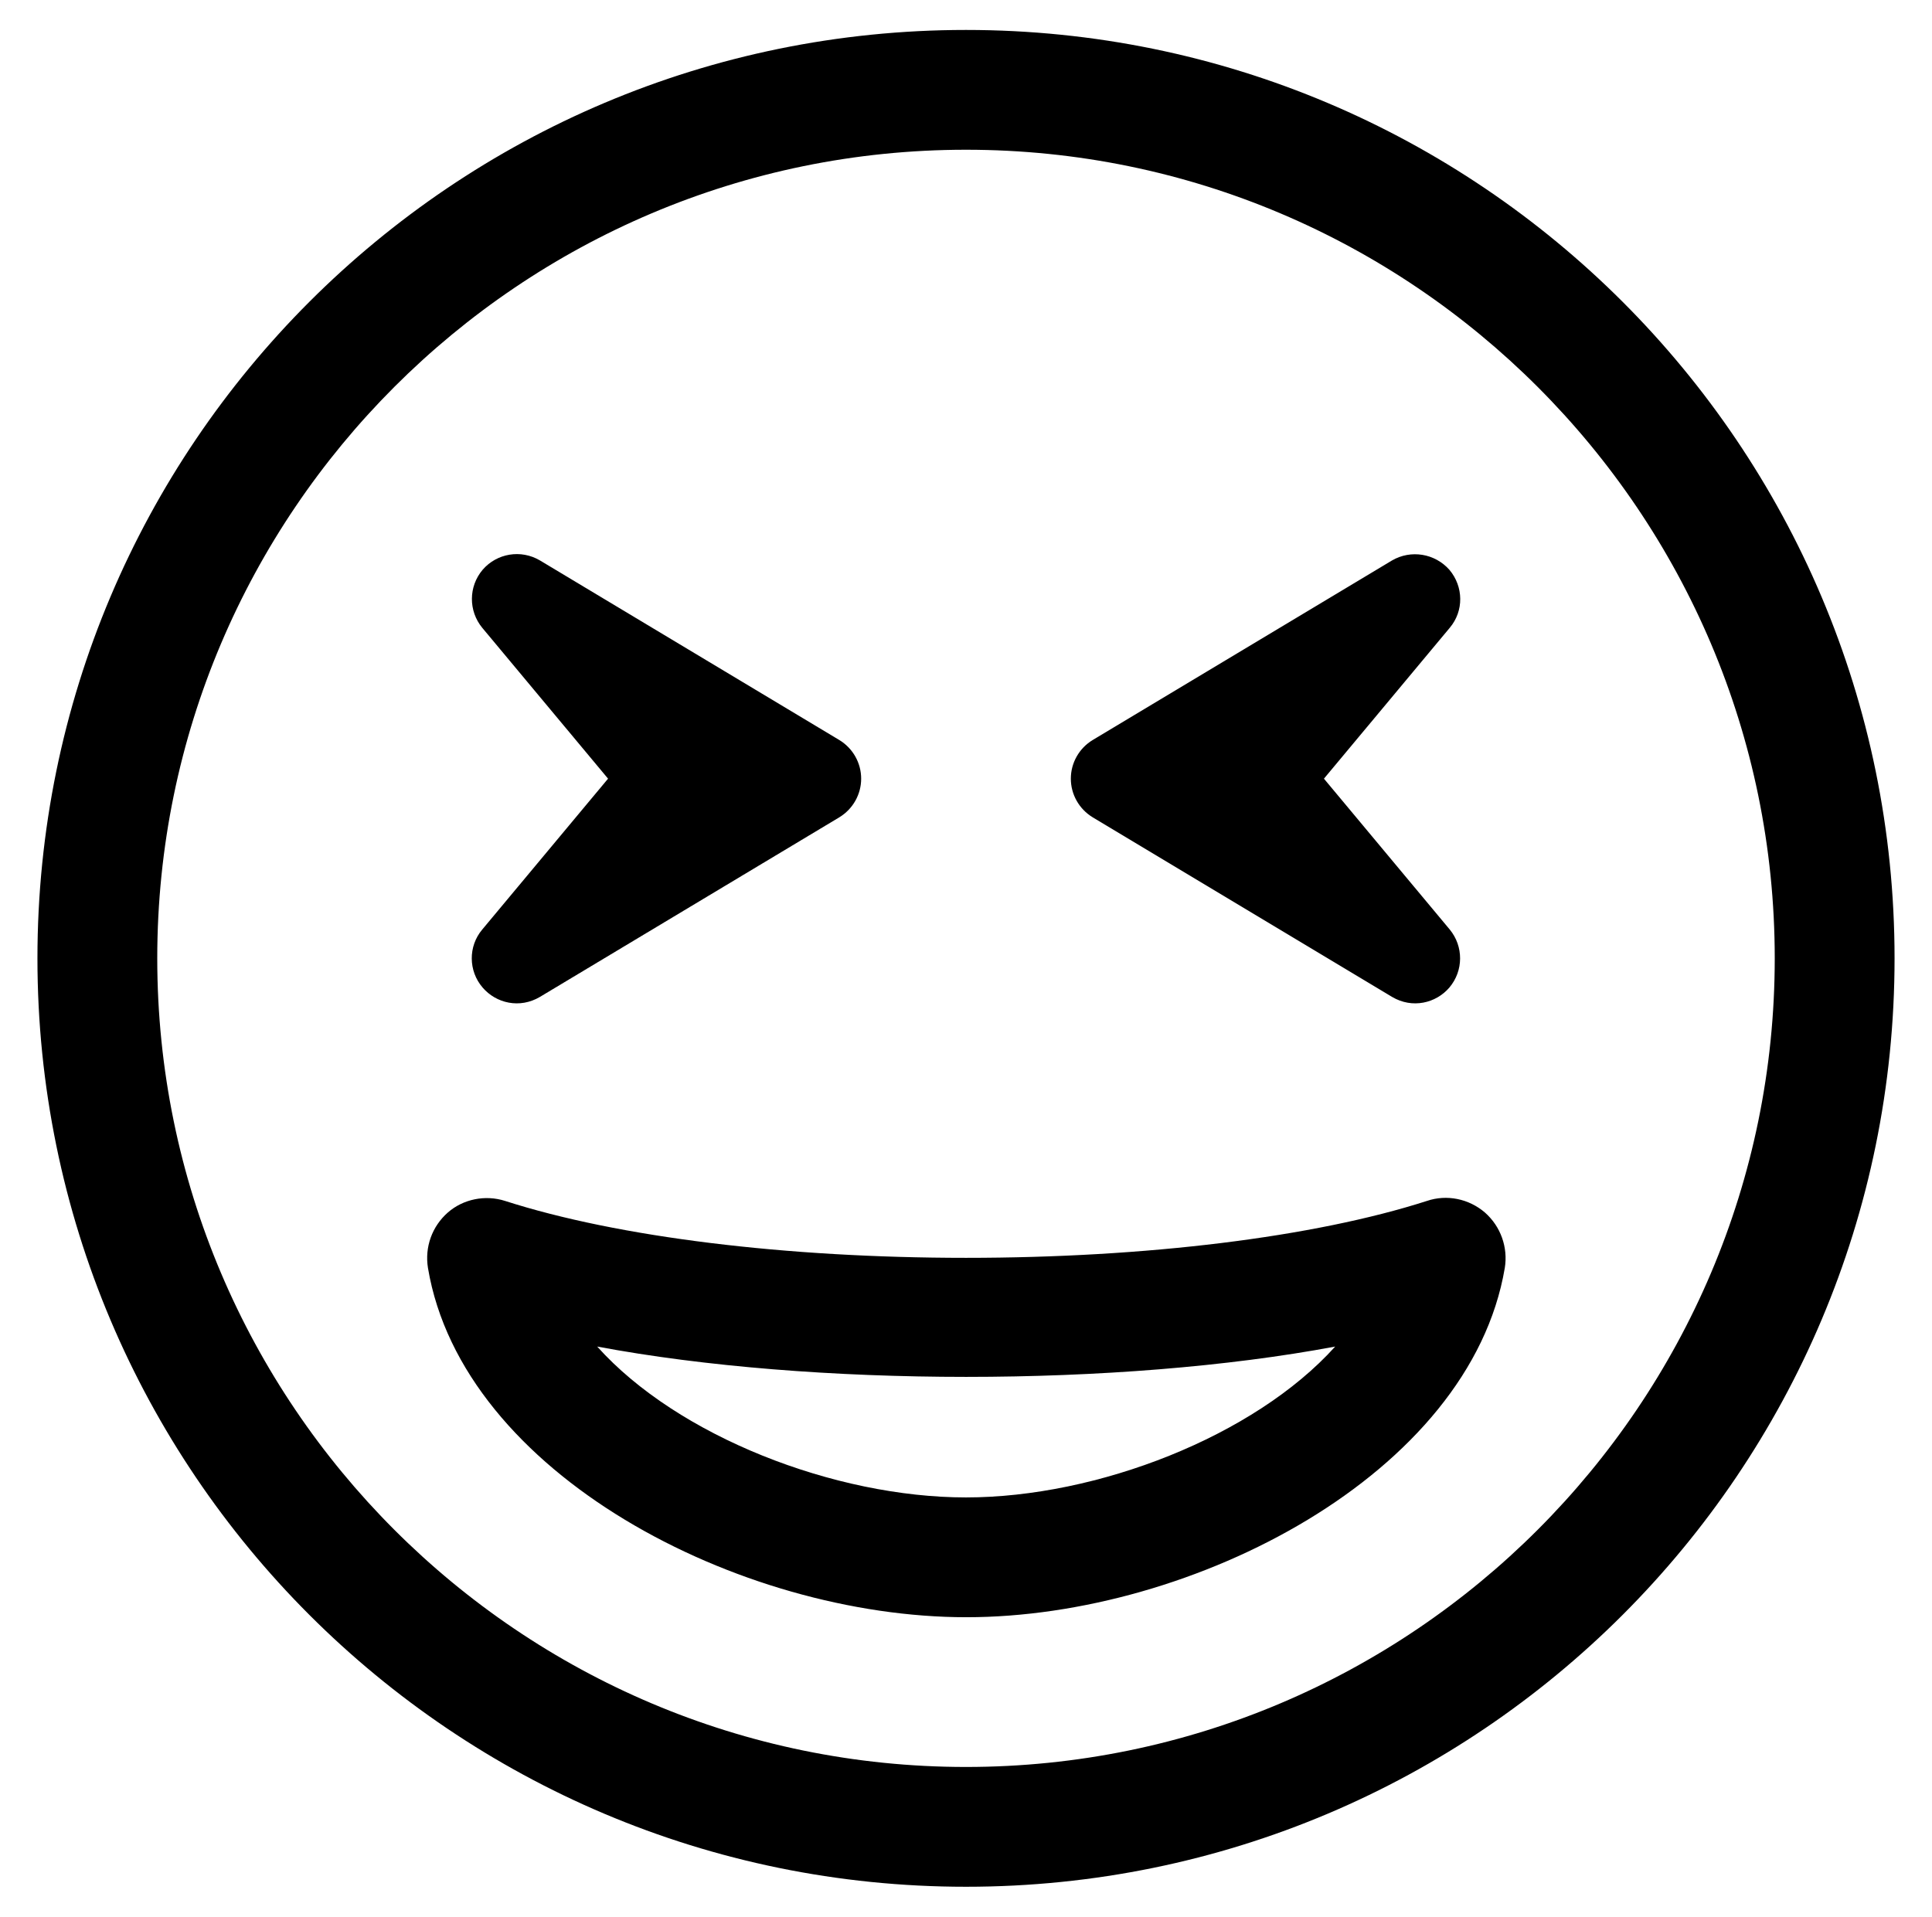 <?xml version="1.0" standalone="no"?>
<!DOCTYPE svg PUBLIC "-//W3C//DTD SVG 1.1//EN" "http://www.w3.org/Graphics/SVG/1.1/DTD/svg11.dtd" >
<svg xmlns="http://www.w3.org/2000/svg" xmlns:xlink="http://www.w3.org/1999/xlink" version="1.1" viewBox="-10 0 516 512">
   <path fill="currentColor"
d="M248 8c137 0 248 111 248 248s-111 248 -248 248s-248 -111 -248 -248s111 -248 248 -248zM248 472c119.1 0 216 -96.9 216 -216s-96.9 -216 -216 -216s-216 96.9 -216 216s96.9 216 216 216zM118.9 263.8c-3.801 -4.399 -3.9 -11 -0.101 -15.5
l33.601 -40.3l-33.601 -40.3c-3.7 -4.5 -3.7 -11 0.101 -15.5c3.8 -4.4 10.199 -5.5 15.3 -2.5l80 48c3.6 2.2 5.8 6.1 5.8 10.3s-2.2 8.1 -5.8 10.3l-80 48c-5.4 3.2 -11.7 1.7 -15.3 -2.5z
M361.8 266.3l-80 -48c-3.6 -2.2 -5.8 -6.1 -5.8 -10.3s2.2 -8.1 5.8 -10.3l80 -48c5 -2.9 11.4 -1.9 15.3 2.5c3.801 4.5 3.9 11 0.101 15.5l-33.601 40.3l33.601 40.3
c3.7 4.5 3.7 11 -0.101 15.5c-3.6 4.2 -9.899 5.7 -15.3 2.5zM371.1 320.8c5.301 -1.8 11.2 -0.6 15.5 3.101c4.2 3.699 6.2 9.3 5.301 14.8c-9.301 55 -83.2 93.3 -143.801 93.3
c-60.6 0 -134.6 -38.3 -143.8 -93.3c-0.899 -5.601 1.101 -11.101 5.3 -14.8c4.101 -3.601 10 -4.801 15.301 -3.101c30.199 9.7 75.1 15.2 123.1 15.2s92.9 -5.5 123.1 -15.2zM248 400
c35 0 77 -16.3 98.6 -40.3c-57.5 10.8 -139.6 10.8 -197.1 0c21.5 24 63.5 40.3 98.5 40.3z" />
</svg>
